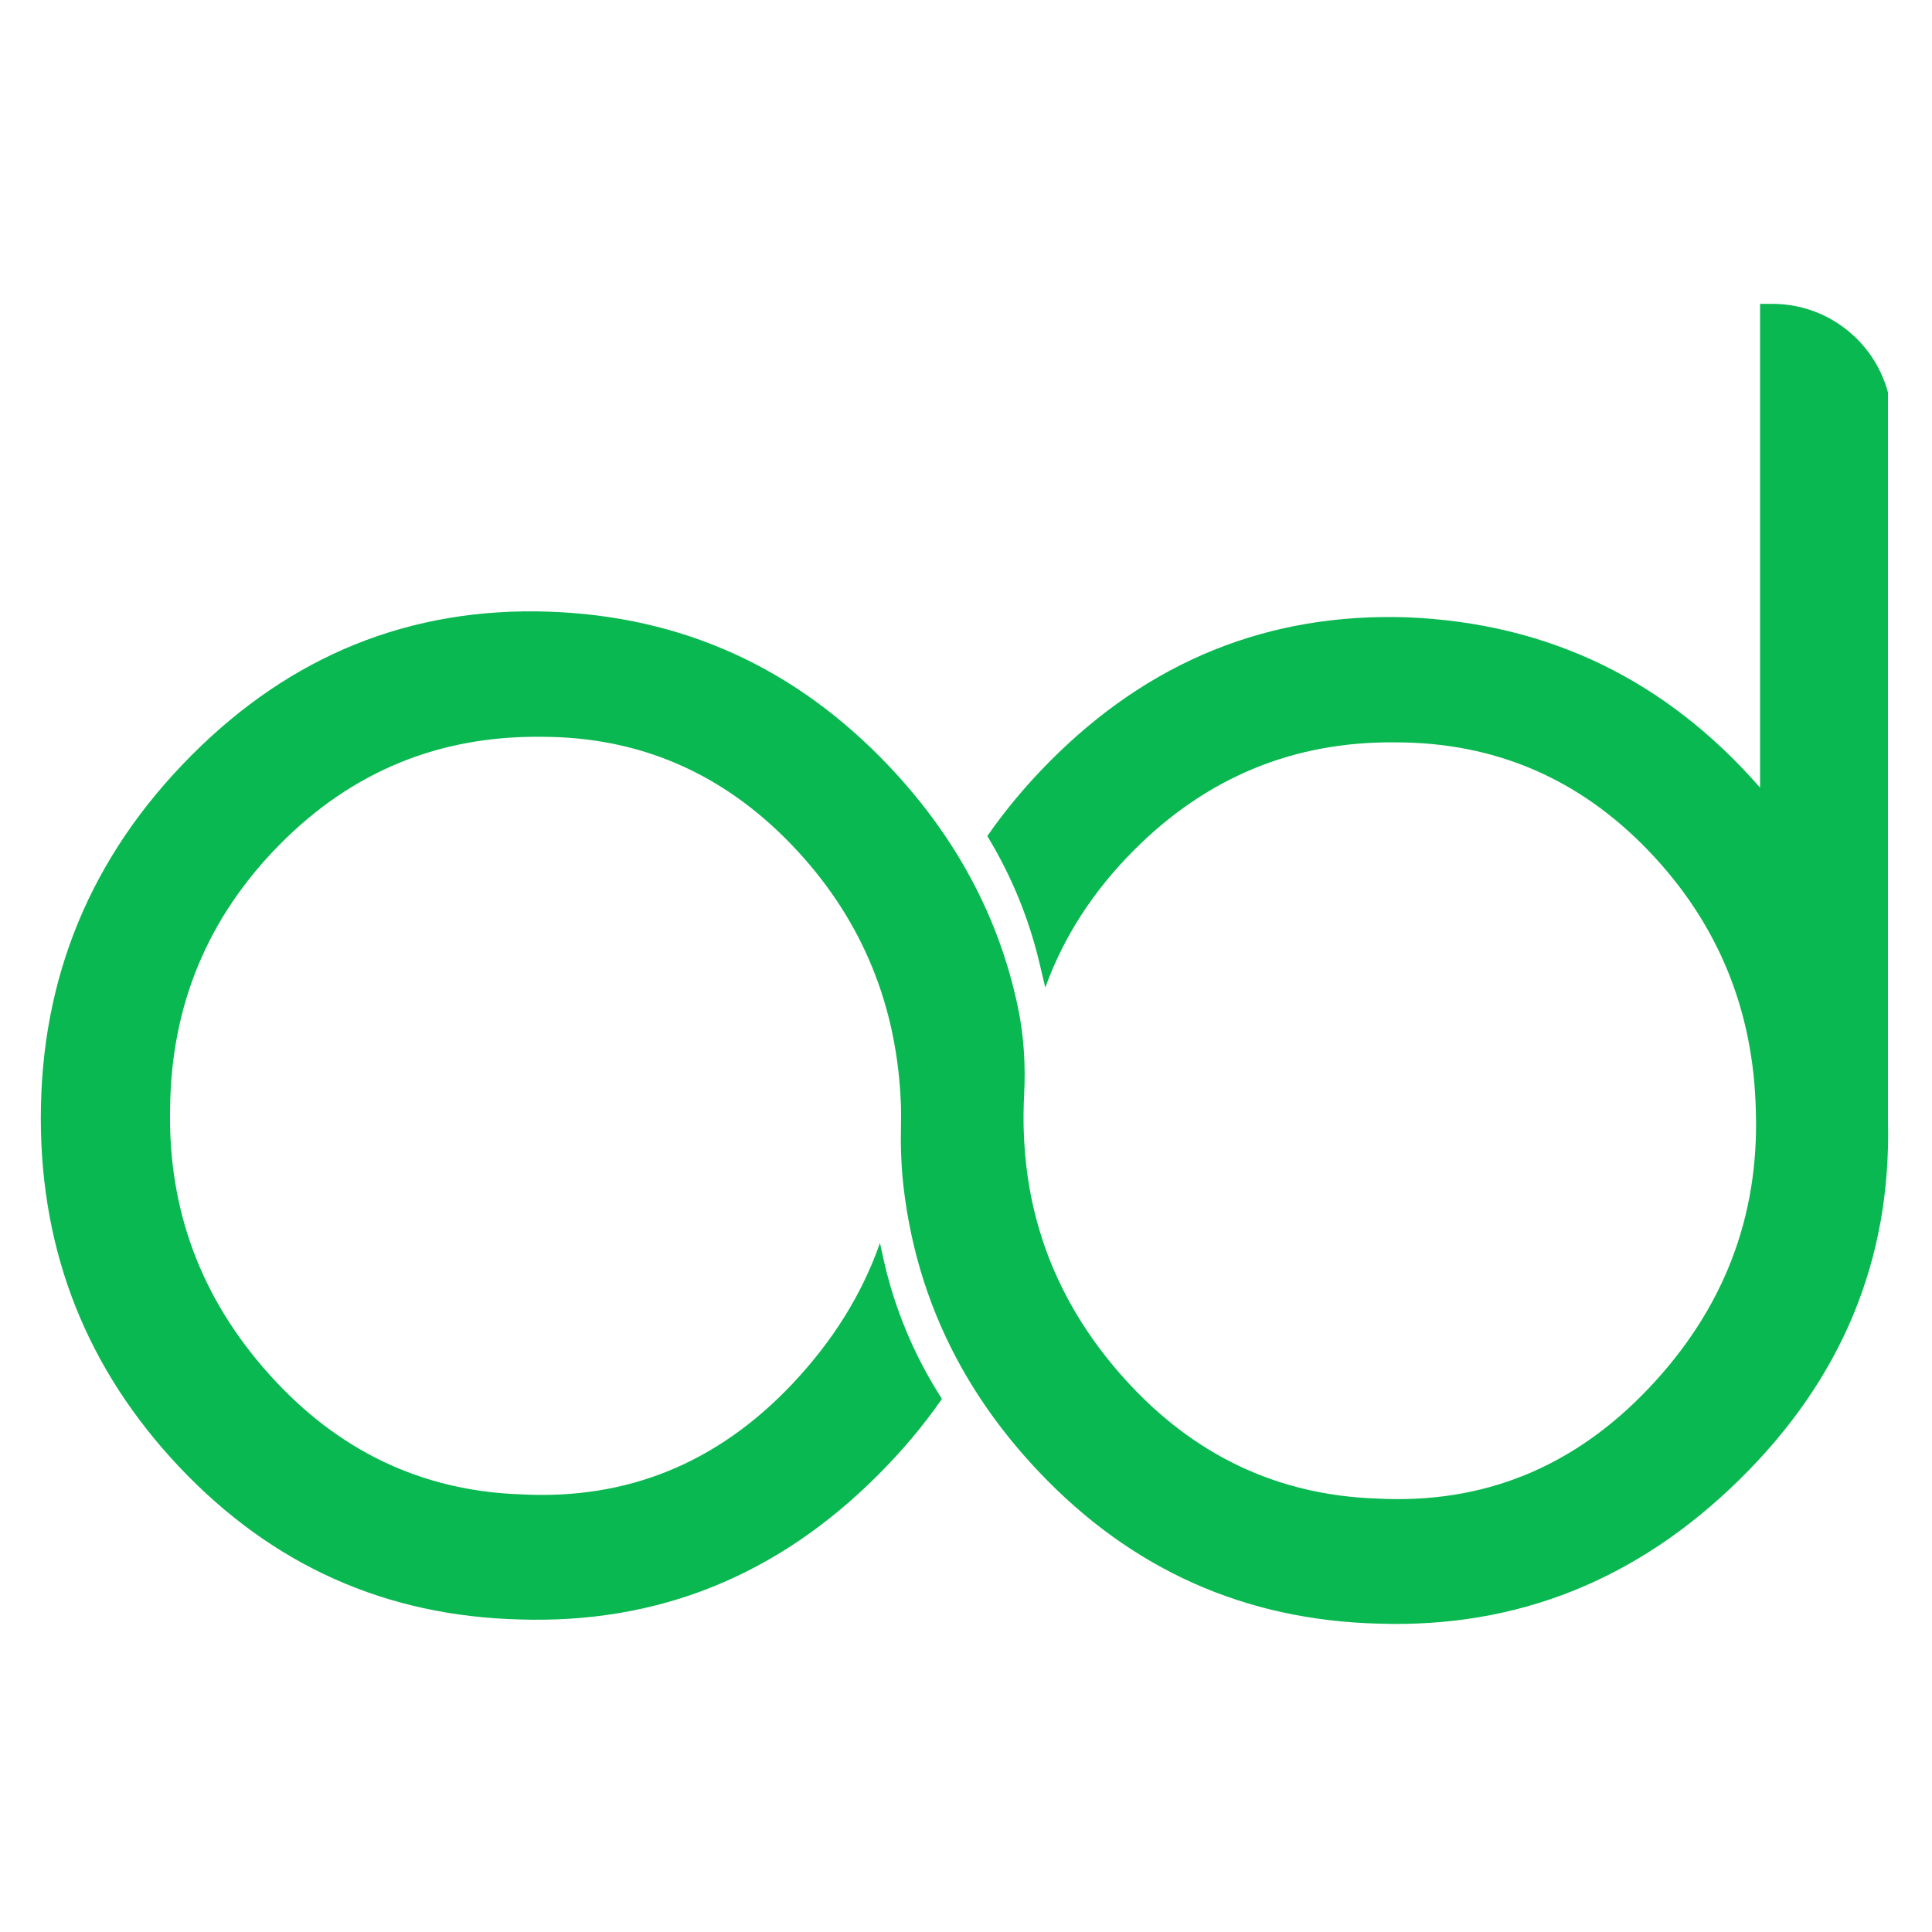 <svg xmlns="http://www.w3.org/2000/svg" xmlns:xlink="http://www.w3.org/1999/xlink" width="500" zoomAndPan="magnify" viewBox="0 0 375 375" height="500" preserveAspectRatio="xMidYMid meet" version="1.0"><defs><clipPath id="082619fc95"><path d="M 7.746 58.977 L 366.996 58.977 L 366.996 316 L 7.746 316 Z M 7.746 58.977 " clip-rule="nonzero"/></clipPath><clipPath id="40a68c12c5"><path d="M 7.746 82.227 L 7.746 292.773 C 7.746 305.613 18.156 316.023 30.996 316.023 L 344.004 316.023 C 356.844 316.023 367.254 305.613 367.254 292.773 L 367.254 82.227 C 367.254 69.387 356.844 58.977 344.004 58.977 L 30.996 58.977 C 18.156 58.977 7.746 69.387 7.746 82.227 Z M 7.746 82.227 " clip-rule="nonzero"/></clipPath></defs><g clip-path="url(#082619fc95)"><g clip-path="url(#40a68c12c5)"><path fill="#09b850" d="M 337.648 287.176 C 317.793 306.699 294.453 316.023 267.617 315.148 C 241.648 314.496 219.664 304.676 201.668 285.699 C 195.676 279.379 190.688 272.66 186.684 265.547 C 180.621 254.738 176.844 243.012 175.375 230.371 C 174.91 226.344 174.793 222.289 174.879 218.238 C 174.902 217.074 174.91 215.906 174.879 214.727 C 174.859 214.051 174.824 213.375 174.785 212.703 C 173.723 193.836 166.711 177.617 153.746 164.066 C 140.312 150.039 124.098 143.012 105.094 143.012 C 85.215 142.793 68.289 149.762 54.312 163.902 C 40.332 178.039 33.234 195.098 33.016 215.055 C 32.578 234.785 39.016 252.062 52.34 266.863 C 65.664 281.672 81.934 289.402 101.16 290.055 C 121.691 291.148 139.211 284.02 153.738 268.672 C 161.645 260.316 167.332 251.18 170.801 241.262 L 171.434 244.148 C 172.496 249.012 174 253.77 175.906 258.344 C 177.812 262.926 180.133 267.336 182.832 271.523 C 179.258 276.668 175.121 281.605 170.398 286.316 C 150.871 305.867 127.691 315.207 100.852 314.336 C 74.887 313.68 52.898 303.848 34.906 284.848 C 16.918 265.836 7.922 243.23 7.922 217.02 C 7.922 189.715 17.633 166.285 37.043 146.734 C 56.465 127.184 79.594 117.848 106.43 118.719 C 132.398 119.59 154.434 129.586 172.547 148.699 C 178.516 155 183.5 161.695 187.5 168.773 C 192.25 177.168 195.617 186.105 197.594 195.582 C 198.758 201.16 199.078 206.871 198.781 212.559 C 198.723 213.703 198.688 214.852 198.672 216.008 C 198.629 219.645 198.824 223.191 199.246 226.656 C 201.109 241.988 207.48 255.676 218.367 267.727 C 231.715 282.5 248.016 290.215 267.281 290.871 C 287.852 291.961 305.406 284.848 319.961 269.523 C 334.516 254.207 341.461 236.254 340.809 215.672 C 340.371 195.977 333.418 179.125 319.961 165.109 C 306.5 151.102 290.148 144.094 270.887 144.094 C 251.191 143.879 234.281 150.832 220.172 164.949 C 212.188 172.934 206.434 181.852 202.891 191.691 L 201.777 186.992 C 200.746 182.637 199.379 178.367 197.684 174.234 C 195.988 170.105 193.965 166.105 191.637 162.277 C 195.137 157.23 199.168 152.41 203.75 147.797 C 223.141 128.27 246.227 118.953 273.02 119.816 C 300.461 120.906 323.328 131.934 341.629 152.883 L 341.629 58.977 L 366.453 58.977 L 366.453 217.652 C 367.105 244.48 357.508 267.656 337.648 287.176 Z M 337.648 287.176 " fill-opacity="1" fill-rule="nonzero"/></g></g></svg>
